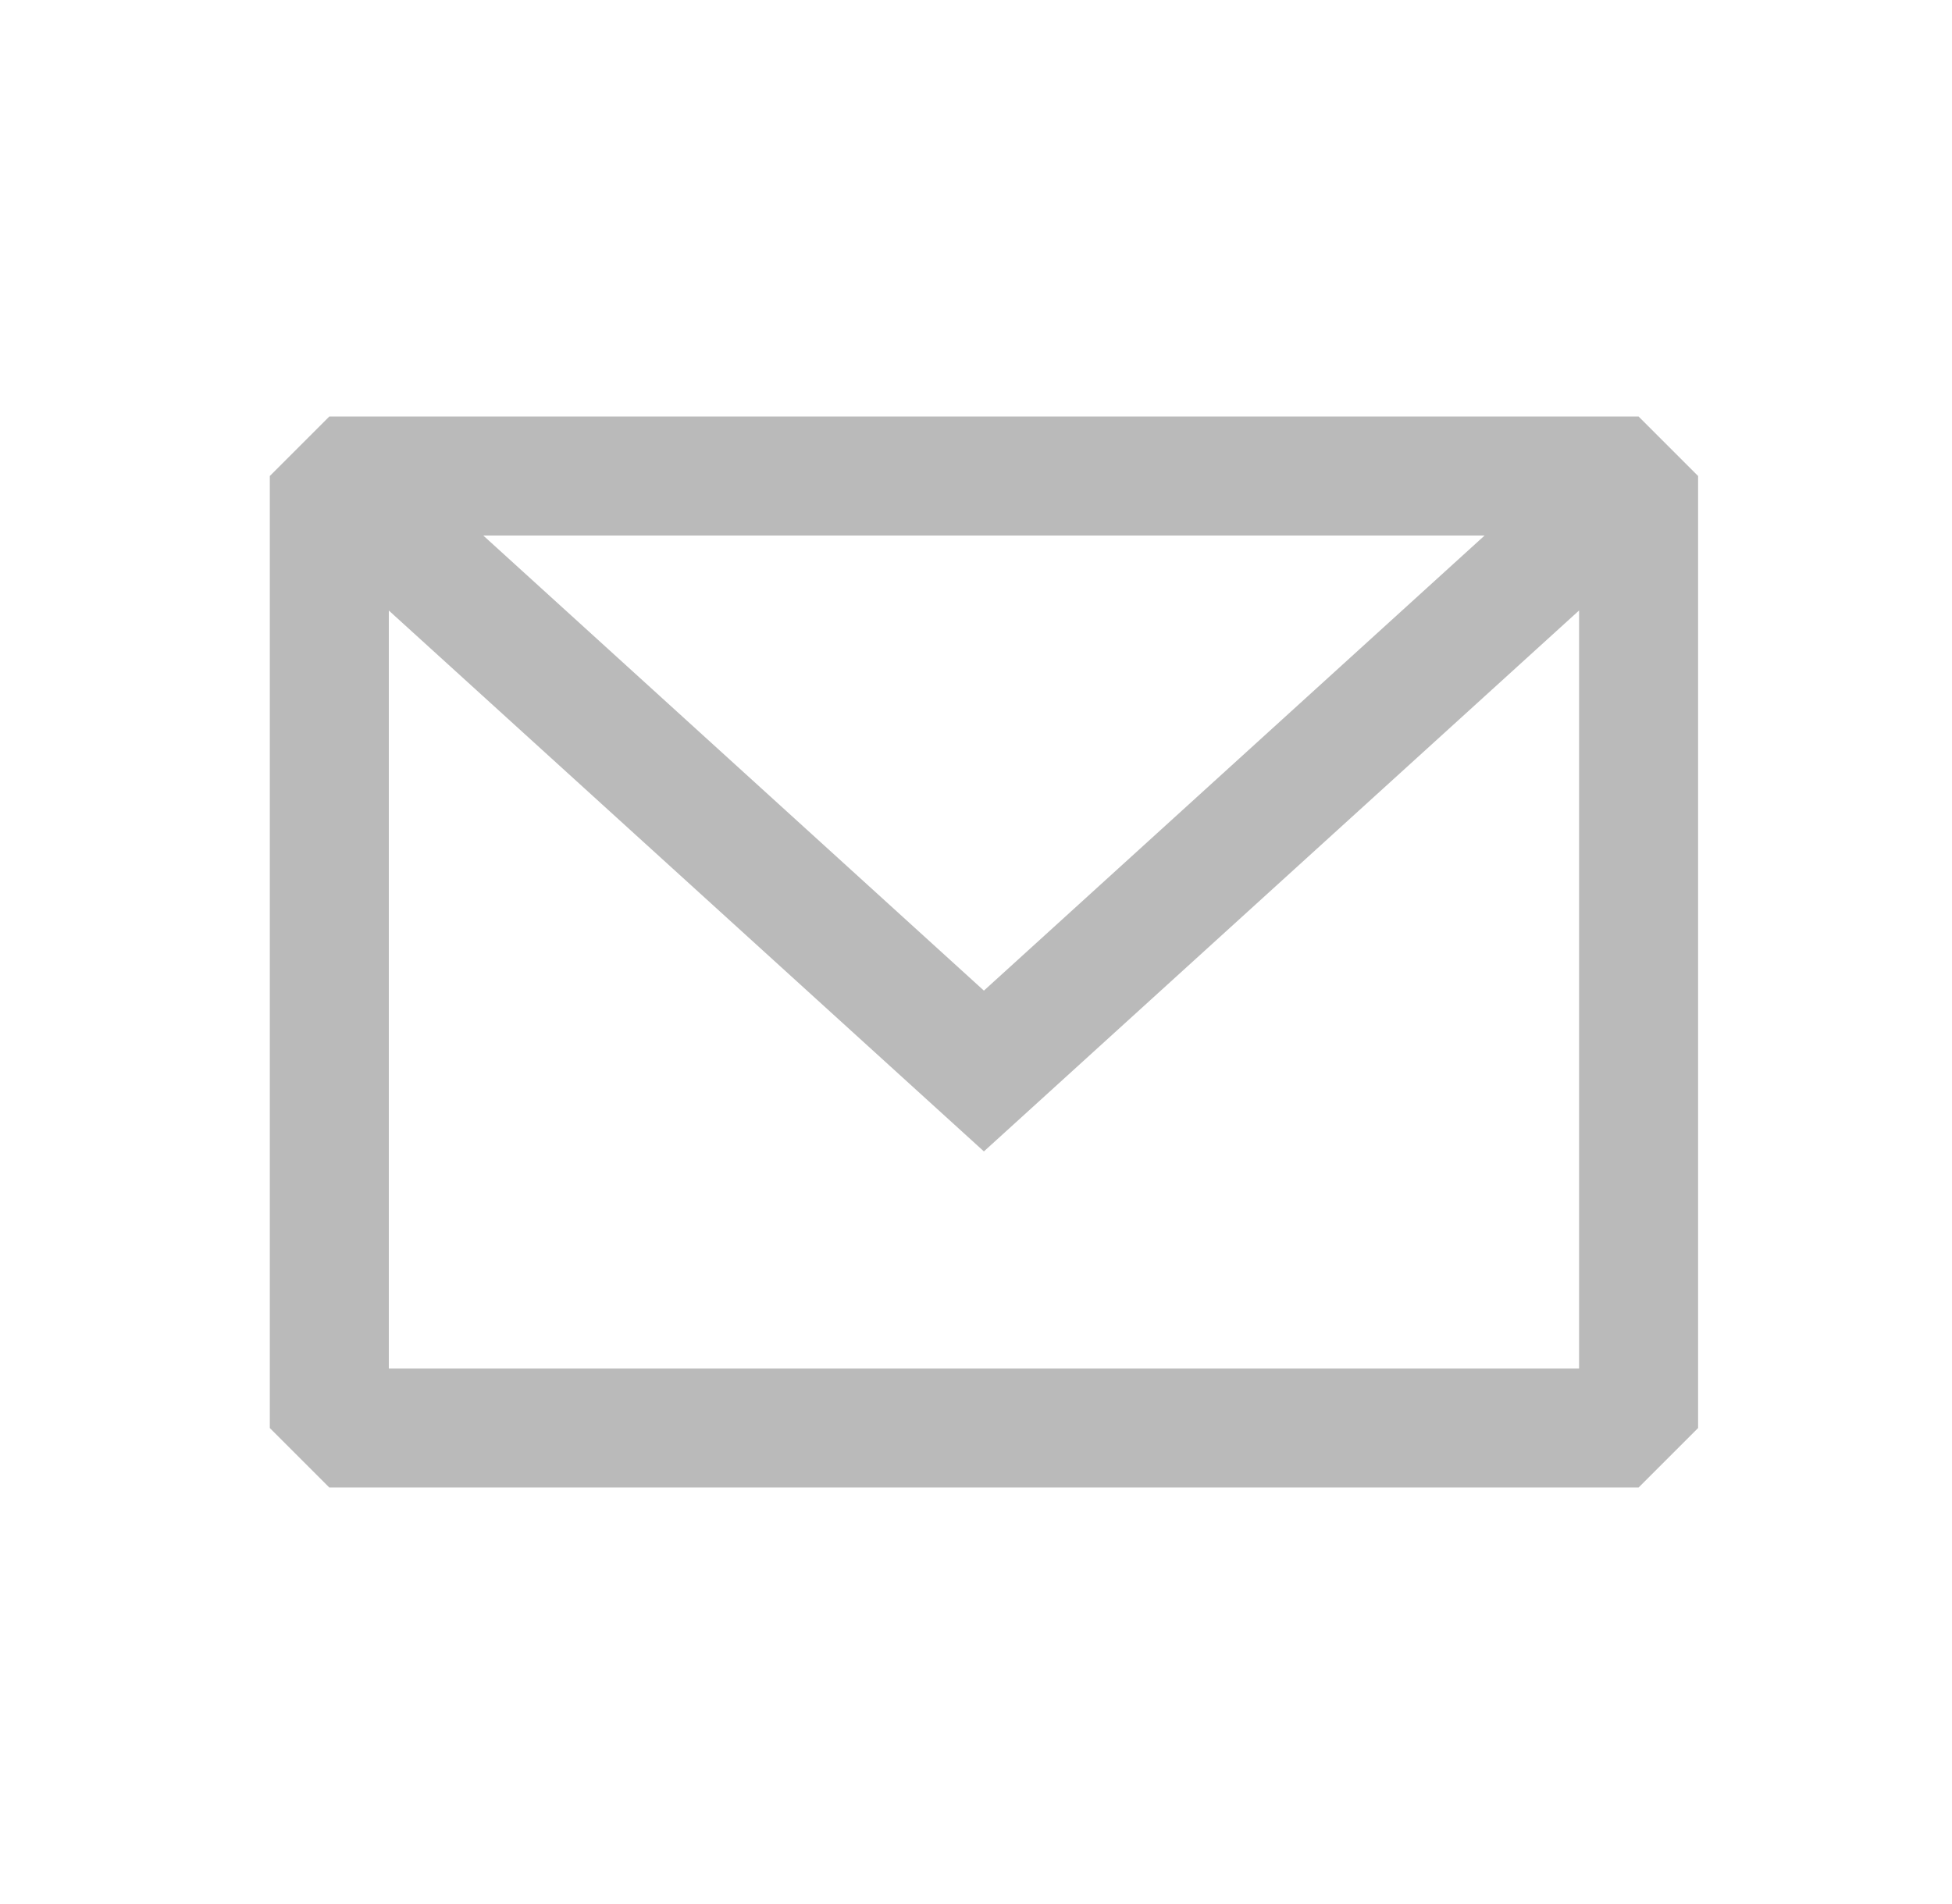 <svg xmlns="http://www.w3.org/2000/svg" width="41" height="40" viewBox="0 0 41 40" fill="none">
  <path fill-rule="evenodd" clip-rule="evenodd" d="M6.917 8.75L5.667 10V30L6.917 31.25H34.417L35.667 30V10L34.417 8.75H6.917ZM8.167 12.826V28.75H33.167V12.825L20.666 24.189L8.167 12.826ZM31.183 11.25H10.15L20.666 20.811L31.183 11.25Z" fill="#BABABA"/>
</svg>